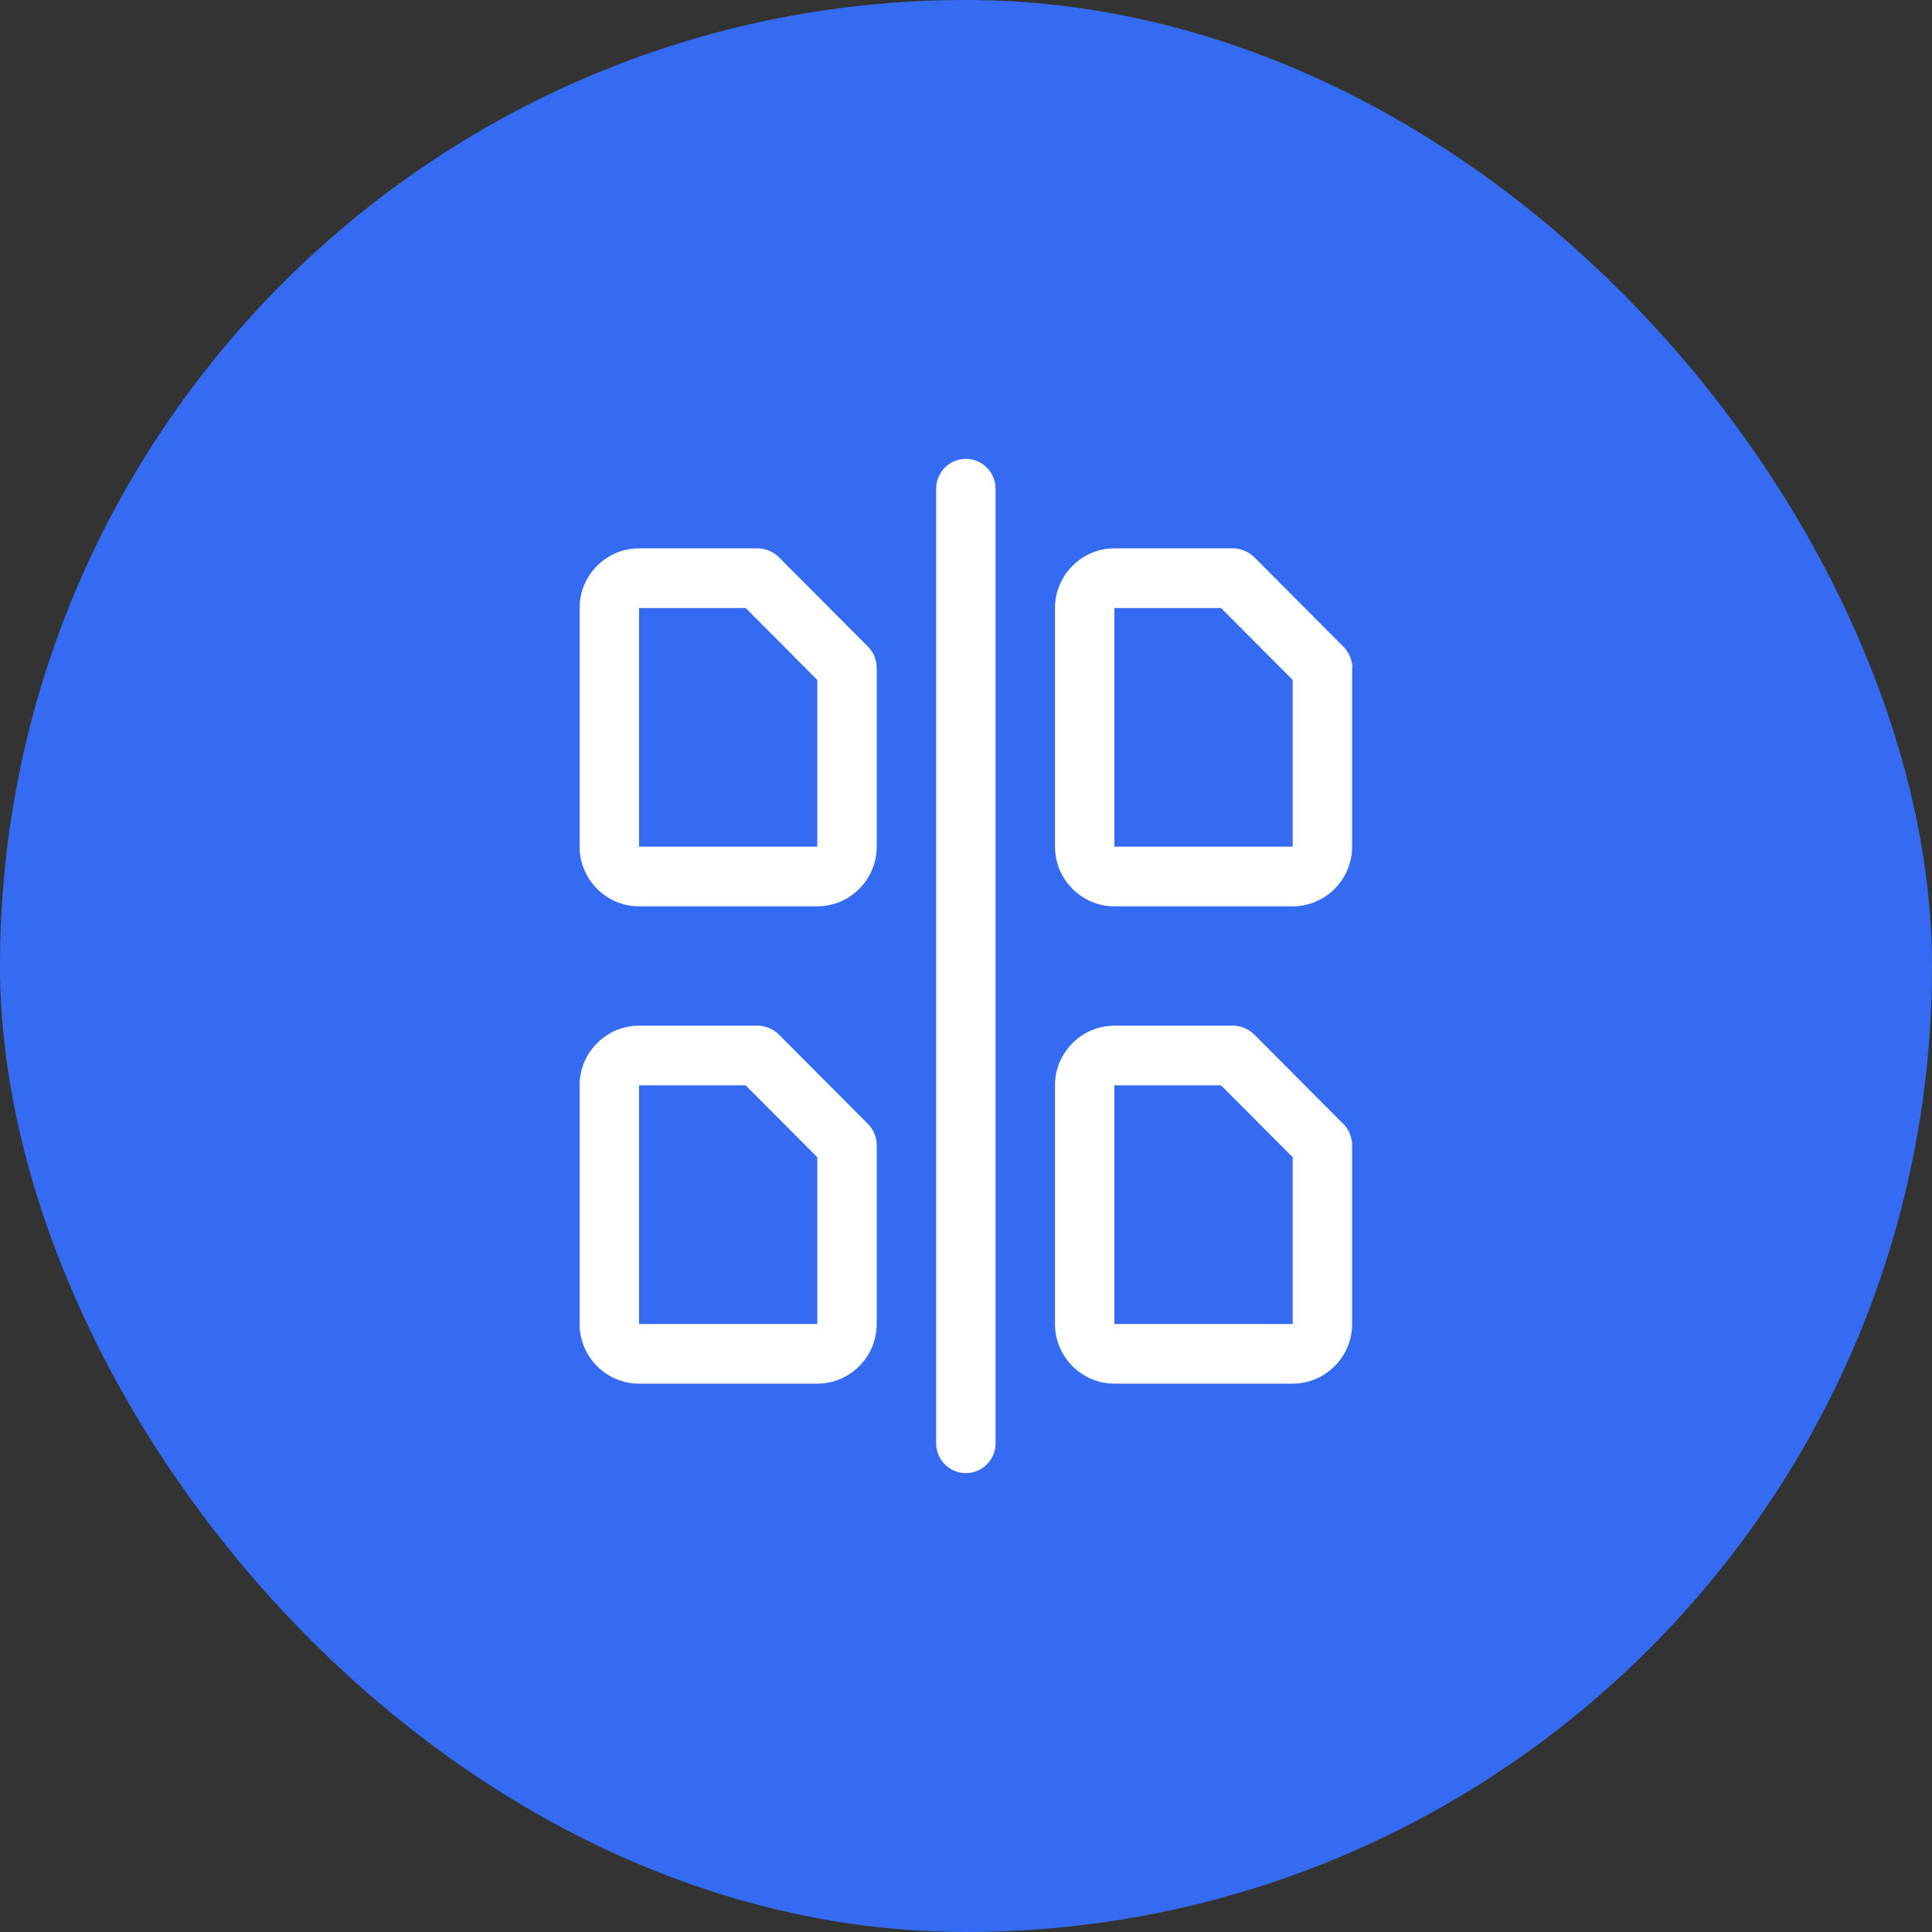 <svg width="80" height="80" viewBox="0 0 80 80" fill="none" xmlns="http://www.w3.org/2000/svg">
<rect x="0" y="0" width="80" height="80" fill="#333333" stroke="none"/>
<rect width="80" height="80" rx="40" fill="#356BF2"/>
<path d="M41.224 20.235V59.765C41.224 60.444 40.67 61 39.994 61C39.317 61 38.764 60.444 38.764 59.765V20.235C38.764 19.556 39.317 19 39.994 19C40.67 19 41.224 19.556 41.224 20.235ZM55.988 27.647V35.059C55.988 36.418 54.88 37.529 53.527 37.529H46.145C44.792 37.529 43.685 36.418 43.685 35.059V25.177C43.685 23.818 44.792 22.706 46.145 22.706H51.066C51.226 22.706 51.386 22.743 51.534 22.805C51.682 22.866 51.817 22.953 51.94 23.076L55.631 26.782C55.742 26.893 55.84 27.042 55.902 27.19C55.963 27.338 56 27.499 56 27.659L55.988 27.647ZM53.527 28.154L50.562 25.177H46.145V35.059H53.527V28.154ZM55.889 46.942C55.951 47.091 55.988 47.251 55.988 47.412V54.824C55.988 56.182 54.88 57.294 53.527 57.294H46.145C44.792 57.294 43.685 56.182 43.685 54.824V44.941C43.685 43.582 44.792 42.471 46.145 42.471H51.066C51.226 42.471 51.386 42.508 51.534 42.569C51.682 42.631 51.817 42.718 51.94 42.841L55.631 46.547C55.742 46.658 55.84 46.806 55.902 46.955L55.889 46.942ZM53.527 47.918L50.562 44.941H46.145V54.824H53.527V47.918ZM36.205 27.178C36.266 27.326 36.303 27.486 36.303 27.647V35.059C36.303 36.418 35.196 37.529 33.842 37.529H26.461C25.107 37.529 24 36.418 24 35.059V25.177C24 23.818 25.107 22.706 26.461 22.706H31.382C31.542 22.706 31.702 22.743 31.849 22.805C31.997 22.866 32.132 22.953 32.255 23.076L35.946 26.782C36.057 26.893 36.155 27.042 36.217 27.19L36.205 27.178ZM33.842 28.154L30.877 25.177H26.461V35.059H33.842V28.154ZM36.205 46.942C36.266 47.091 36.303 47.251 36.303 47.412V54.824C36.303 56.182 35.196 57.294 33.842 57.294H26.461C25.107 57.294 24 56.182 24 54.824V44.941C24 43.582 25.107 42.471 26.461 42.471H31.382C31.542 42.471 31.702 42.508 31.849 42.569C31.997 42.631 32.132 42.718 32.255 42.841L35.946 46.547C36.057 46.658 36.155 46.806 36.217 46.955L36.205 46.942ZM33.842 47.918L30.877 44.941H26.461V54.824H33.842V47.918Z" fill="white"/>
</svg>
